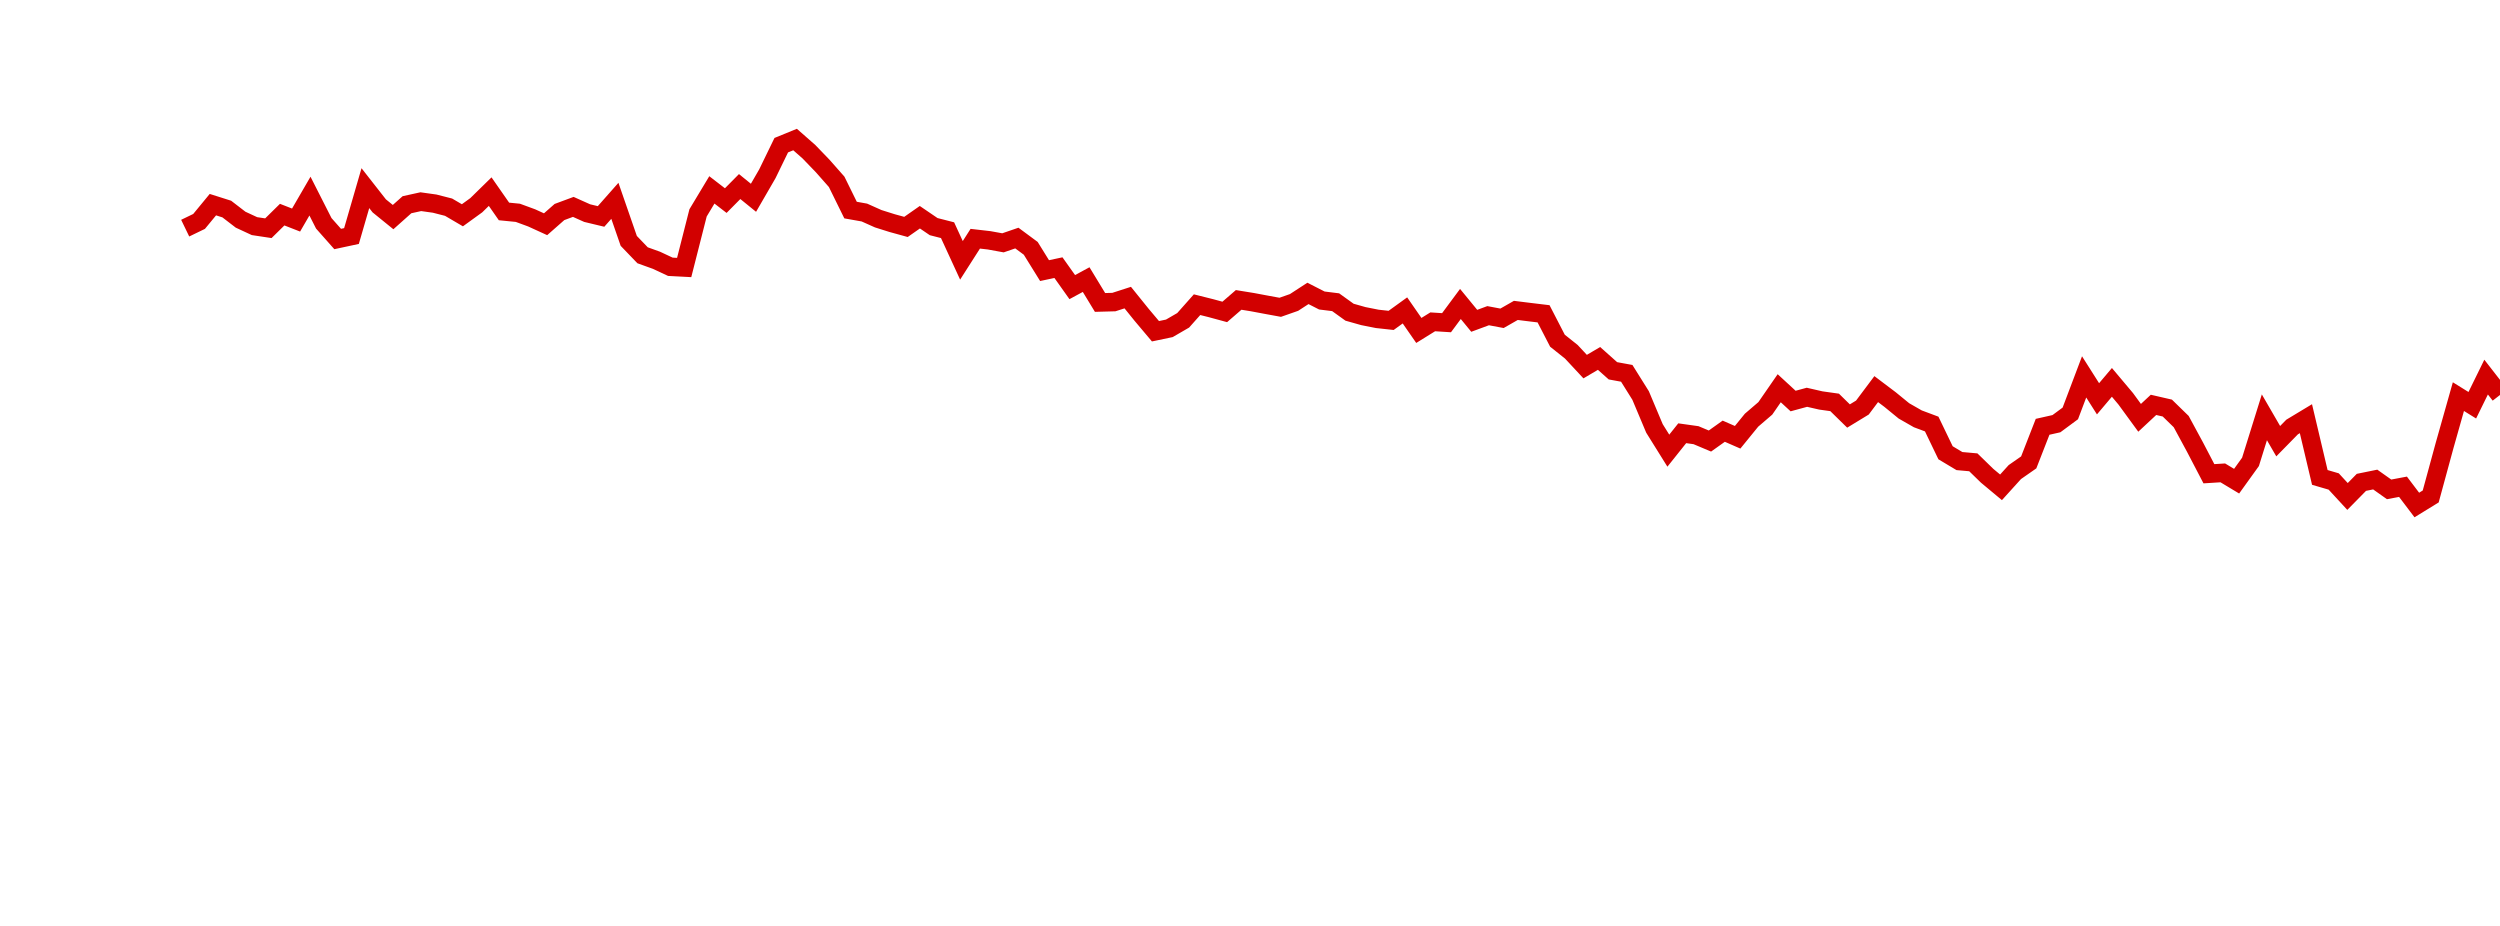 <?xml version="1.0" encoding="UTF-8"?>
<svg xmlns="http://www.w3.org/2000/svg" xmlns:xlink="http://www.w3.org/1999/xlink" width="135pt" height="50pt" viewBox="0 0 135 50" version="1.1">
<defs>
<clipPath id="XuJpZHQVji__clip1">
  <path d="M 9.5 0 L 135 0 L 135 40.5 L 9.5 40.5 Z M 9.5 0 "/>
</clipPath>
</defs>
<g id="surface726396">
<g clip-path="url(#XuJpZHQVji__clip1)" clip-rule="nonzero">
<path style="fill:none;stroke-width:1;stroke-linecap:butt;stroke-linejoin:miter;stroke:rgb(82.353%,0%,0%);stroke-opacity:1;stroke-miterlimit:10;" d="M 10 12.32 L 10.75 11.957 L 11.496 11.051 L 12.246 11.289 L 12.992 11.863 L 13.742 12.211 L 14.492 12.324 L 15.238 11.59 L 15.988 11.883 L 16.738 10.59 L 17.484 12.059 L 18.234 12.906 L 18.98 12.746 L 19.73 10.16 L 20.48 11.117 L 21.227 11.723 L 21.977 11.055 L 22.723 10.891 L 23.473 10.996 L 24.223 11.188 L 24.969 11.625 L 25.719 11.082 L 26.469 10.348 L 27.215 11.418 L 27.965 11.492 L 28.711 11.766 L 29.461 12.109 L 30.211 11.449 L 30.957 11.172 L 31.707 11.508 L 32.457 11.688 L 33.203 10.844 L 33.953 13.008 L 34.699 13.785 L 35.449 14.055 L 36.199 14.406 L 36.945 14.445 L 37.695 11.496 L 38.441 10.254 L 39.191 10.832 L 39.941 10.074 L 40.688 10.68 L 41.438 9.383 L 42.188 7.84 L 42.934 7.535 L 43.684 8.195 L 44.43 8.969 L 45.18 9.82 L 45.93 11.344 L 46.676 11.477 L 47.426 11.812 L 48.172 12.047 L 48.922 12.254 L 49.672 11.73 L 50.418 12.238 L 51.168 12.43 L 51.918 14.059 L 52.664 12.891 L 53.414 12.977 L 54.16 13.113 L 54.91 12.855 L 55.66 13.41 L 56.406 14.613 L 57.156 14.453 L 57.902 15.504 L 58.652 15.098 L 59.402 16.332 L 60.148 16.312 L 60.898 16.07 L 61.648 17 L 62.395 17.887 L 63.145 17.73 L 63.891 17.297 L 64.641 16.453 L 65.391 16.641 L 66.137 16.844 L 66.887 16.195 L 67.633 16.316 L 68.383 16.457 L 69.133 16.594 L 69.879 16.332 L 70.629 15.844 L 71.379 16.227 L 72.125 16.32 L 72.875 16.859 L 73.621 17.07 L 74.371 17.219 L 75.121 17.301 L 75.867 16.762 L 76.617 17.844 L 77.367 17.379 L 78.113 17.426 L 78.863 16.414 L 79.609 17.324 L 80.359 17.047 L 81.109 17.188 L 81.855 16.762 L 82.605 16.855 L 83.352 16.945 L 84.102 18.398 L 84.852 18.996 L 85.598 19.797 L 86.348 19.355 L 87.098 20.023 L 87.844 20.16 L 88.594 21.359 L 89.34 23.133 L 90.09 24.336 L 90.84 23.395 L 91.586 23.5 L 92.336 23.816 L 93.082 23.285 L 93.832 23.613 L 94.582 22.691 L 95.328 22.051 L 96.078 20.965 L 96.828 21.656 L 97.574 21.453 L 98.324 21.625 L 99.07 21.73 L 99.82 22.465 L 100.57 22.008 L 101.316 21.012 L 102.066 21.578 L 102.812 22.188 L 103.562 22.617 L 104.312 22.898 L 105.059 24.449 L 105.809 24.898 L 106.559 24.965 L 107.305 25.691 L 108.055 26.316 L 108.801 25.492 L 109.551 24.969 L 110.301 23.047 L 111.047 22.879 L 111.797 22.324 L 112.543 20.352 L 113.293 21.535 L 114.043 20.648 L 114.789 21.535 L 115.539 22.562 L 116.289 21.863 L 117.035 22.035 L 117.785 22.766 L 118.531 24.145 L 119.281 25.582 L 120.031 25.535 L 120.777 25.984 L 121.527 24.941 L 122.277 22.535 L 123.023 23.824 L 123.773 23.059 L 124.52 22.609 L 125.27 25.781 L 126.02 26 L 126.766 26.809 L 127.516 26.047 L 128.262 25.895 L 129.012 26.426 L 129.762 26.285 L 130.508 27.27 L 131.258 26.809 L 132.008 24.055 L 132.754 21.418 L 133.504 21.883 L 134.25 20.363 L 135 21.328 "/>
</g>
</g>
</svg>
